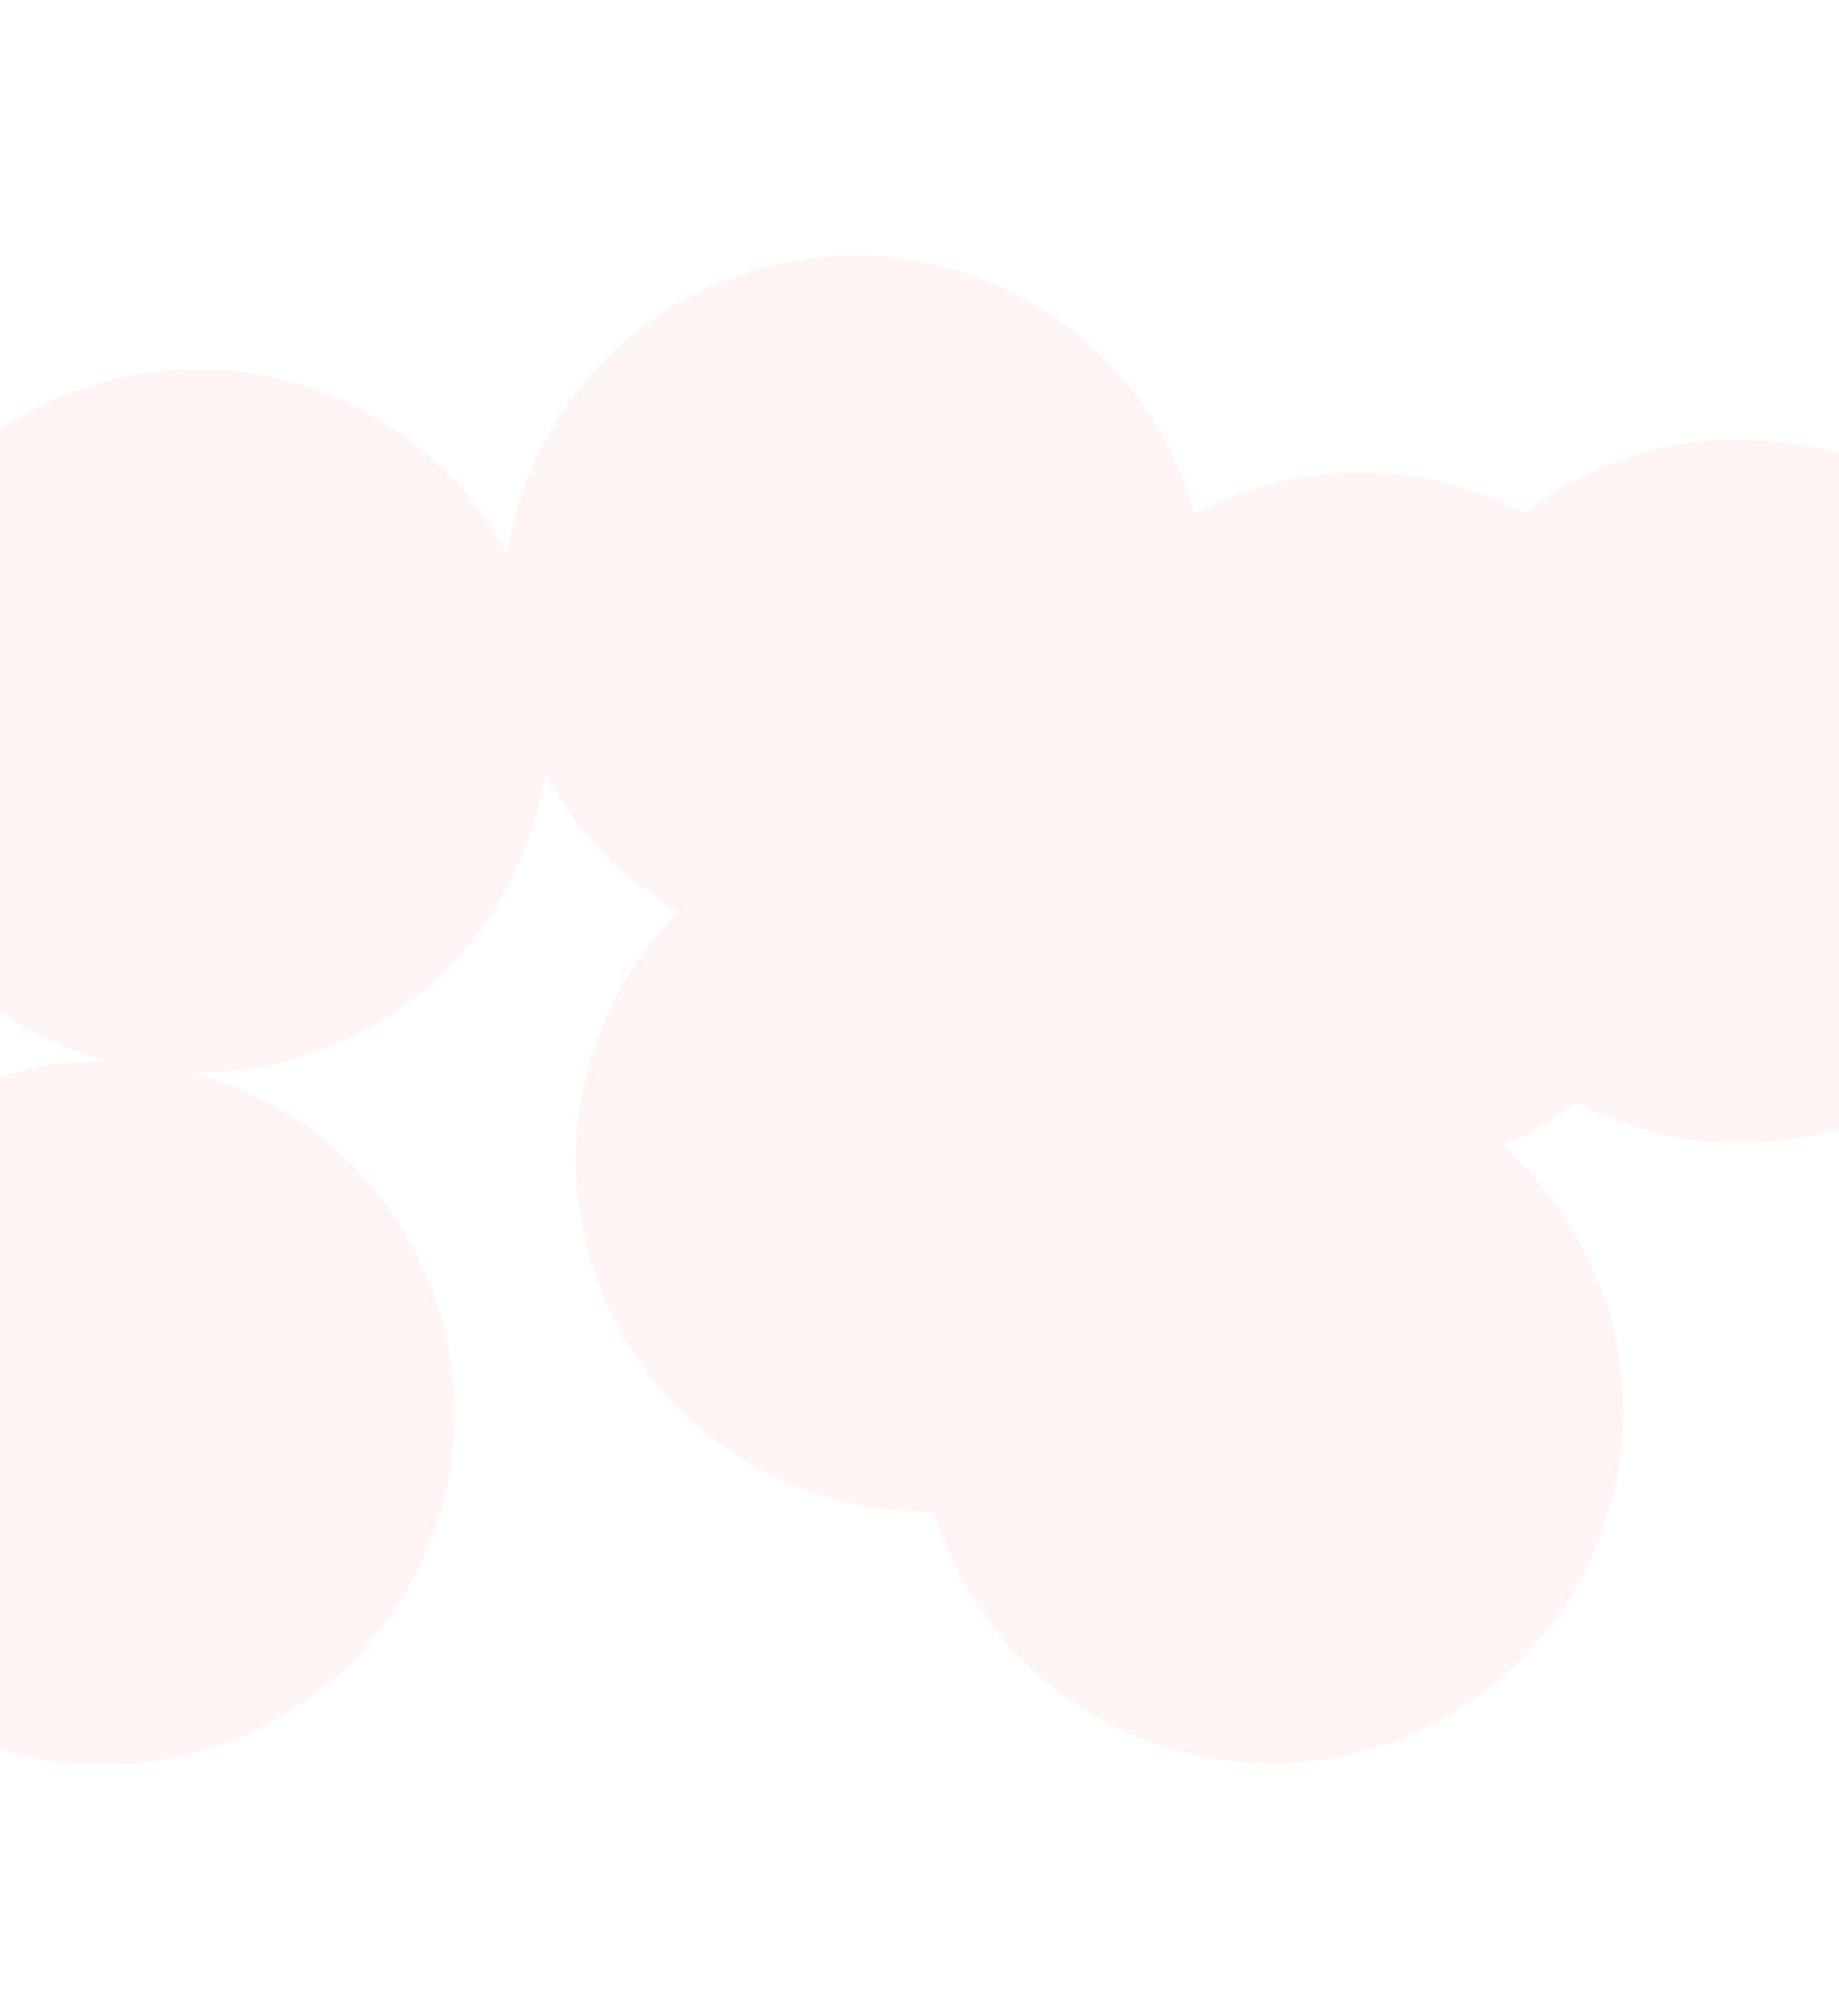 <svg width="1440" height="1579" viewBox="0 0 1440 1579" fill="none" xmlns="http://www.w3.org/2000/svg">
<g filter="url(#filter0_f_618_1718)">
<circle cx="1362.5" cy="619.5" r="275.5" fill="#FFF5F5"/>
</g>
<g filter="url(#filter1_f_618_1718)">
<circle cx="669.5" cy="475.5" r="275.5" fill="#FFF5F5"/>
</g>
<g filter="url(#filter2_f_618_1718)">
<circle cx="995.5" cy="1105.5" r="275.5" fill="#FFF5F5"/>
</g>
<g filter="url(#filter3_f_618_1718)">
<circle cx="1065.5" cy="645.5" r="275.5" fill="#FFF5F5"/>
</g>
<g filter="url(#filter4_f_618_1718)">
<circle cx="80.5" cy="1106.5" r="275.5" fill="#FFF5F5"/>
</g>
<g filter="url(#filter5_f_618_1718)">
<circle cx="154.5" cy="564.5" r="275.5" fill="#FFF5F5"/>
</g>
<g filter="url(#filter6_f_618_1718)">
<circle cx="726.5" cy="908.5" r="275.5" fill="#FFF5F5"/>
</g>
<defs>
<filter id="filter0_f_618_1718" x="887" y="144" width="951" height="951" filterUnits="userSpaceOnUse" color-interpolation-filters="sRGB">
<feFlood flood-opacity="0" result="BackgroundImageFix"/>
<feBlend mode="normal" in="SourceGraphic" in2="BackgroundImageFix" result="shape"/>
<feGaussianBlur stdDeviation="100" result="effect1_foregroundBlur_618_1718"/>
</filter>
<filter id="filter1_f_618_1718" x="194" y="0" width="951" height="951" filterUnits="userSpaceOnUse" color-interpolation-filters="sRGB">
<feFlood flood-opacity="0" result="BackgroundImageFix"/>
<feBlend mode="normal" in="SourceGraphic" in2="BackgroundImageFix" result="shape"/>
<feGaussianBlur stdDeviation="100" result="effect1_foregroundBlur_618_1718"/>
</filter>
<filter id="filter2_f_618_1718" x="520" y="630" width="951" height="951" filterUnits="userSpaceOnUse" color-interpolation-filters="sRGB">
<feFlood flood-opacity="0" result="BackgroundImageFix"/>
<feBlend mode="normal" in="SourceGraphic" in2="BackgroundImageFix" result="shape"/>
<feGaussianBlur stdDeviation="100" result="effect1_foregroundBlur_618_1718"/>
</filter>
<filter id="filter3_f_618_1718" x="590" y="170" width="951" height="951" filterUnits="userSpaceOnUse" color-interpolation-filters="sRGB">
<feFlood flood-opacity="0" result="BackgroundImageFix"/>
<feBlend mode="normal" in="SourceGraphic" in2="BackgroundImageFix" result="shape"/>
<feGaussianBlur stdDeviation="100" result="effect1_foregroundBlur_618_1718"/>
</filter>
<filter id="filter4_f_618_1718" x="-395" y="631" width="951" height="951" filterUnits="userSpaceOnUse" color-interpolation-filters="sRGB">
<feFlood flood-opacity="0" result="BackgroundImageFix"/>
<feBlend mode="normal" in="SourceGraphic" in2="BackgroundImageFix" result="shape"/>
<feGaussianBlur stdDeviation="100" result="effect1_foregroundBlur_618_1718"/>
</filter>
<filter id="filter5_f_618_1718" x="-321" y="89" width="951" height="951" filterUnits="userSpaceOnUse" color-interpolation-filters="sRGB">
<feFlood flood-opacity="0" result="BackgroundImageFix"/>
<feBlend mode="normal" in="SourceGraphic" in2="BackgroundImageFix" result="shape"/>
<feGaussianBlur stdDeviation="100" result="effect1_foregroundBlur_618_1718"/>
</filter>
<filter id="filter6_f_618_1718" x="251" y="433" width="951" height="951" filterUnits="userSpaceOnUse" color-interpolation-filters="sRGB">
<feFlood flood-opacity="0" result="BackgroundImageFix"/>
<feBlend mode="normal" in="SourceGraphic" in2="BackgroundImageFix" result="shape"/>
<feGaussianBlur stdDeviation="100" result="effect1_foregroundBlur_618_1718"/>
</filter>
</defs>
</svg>
